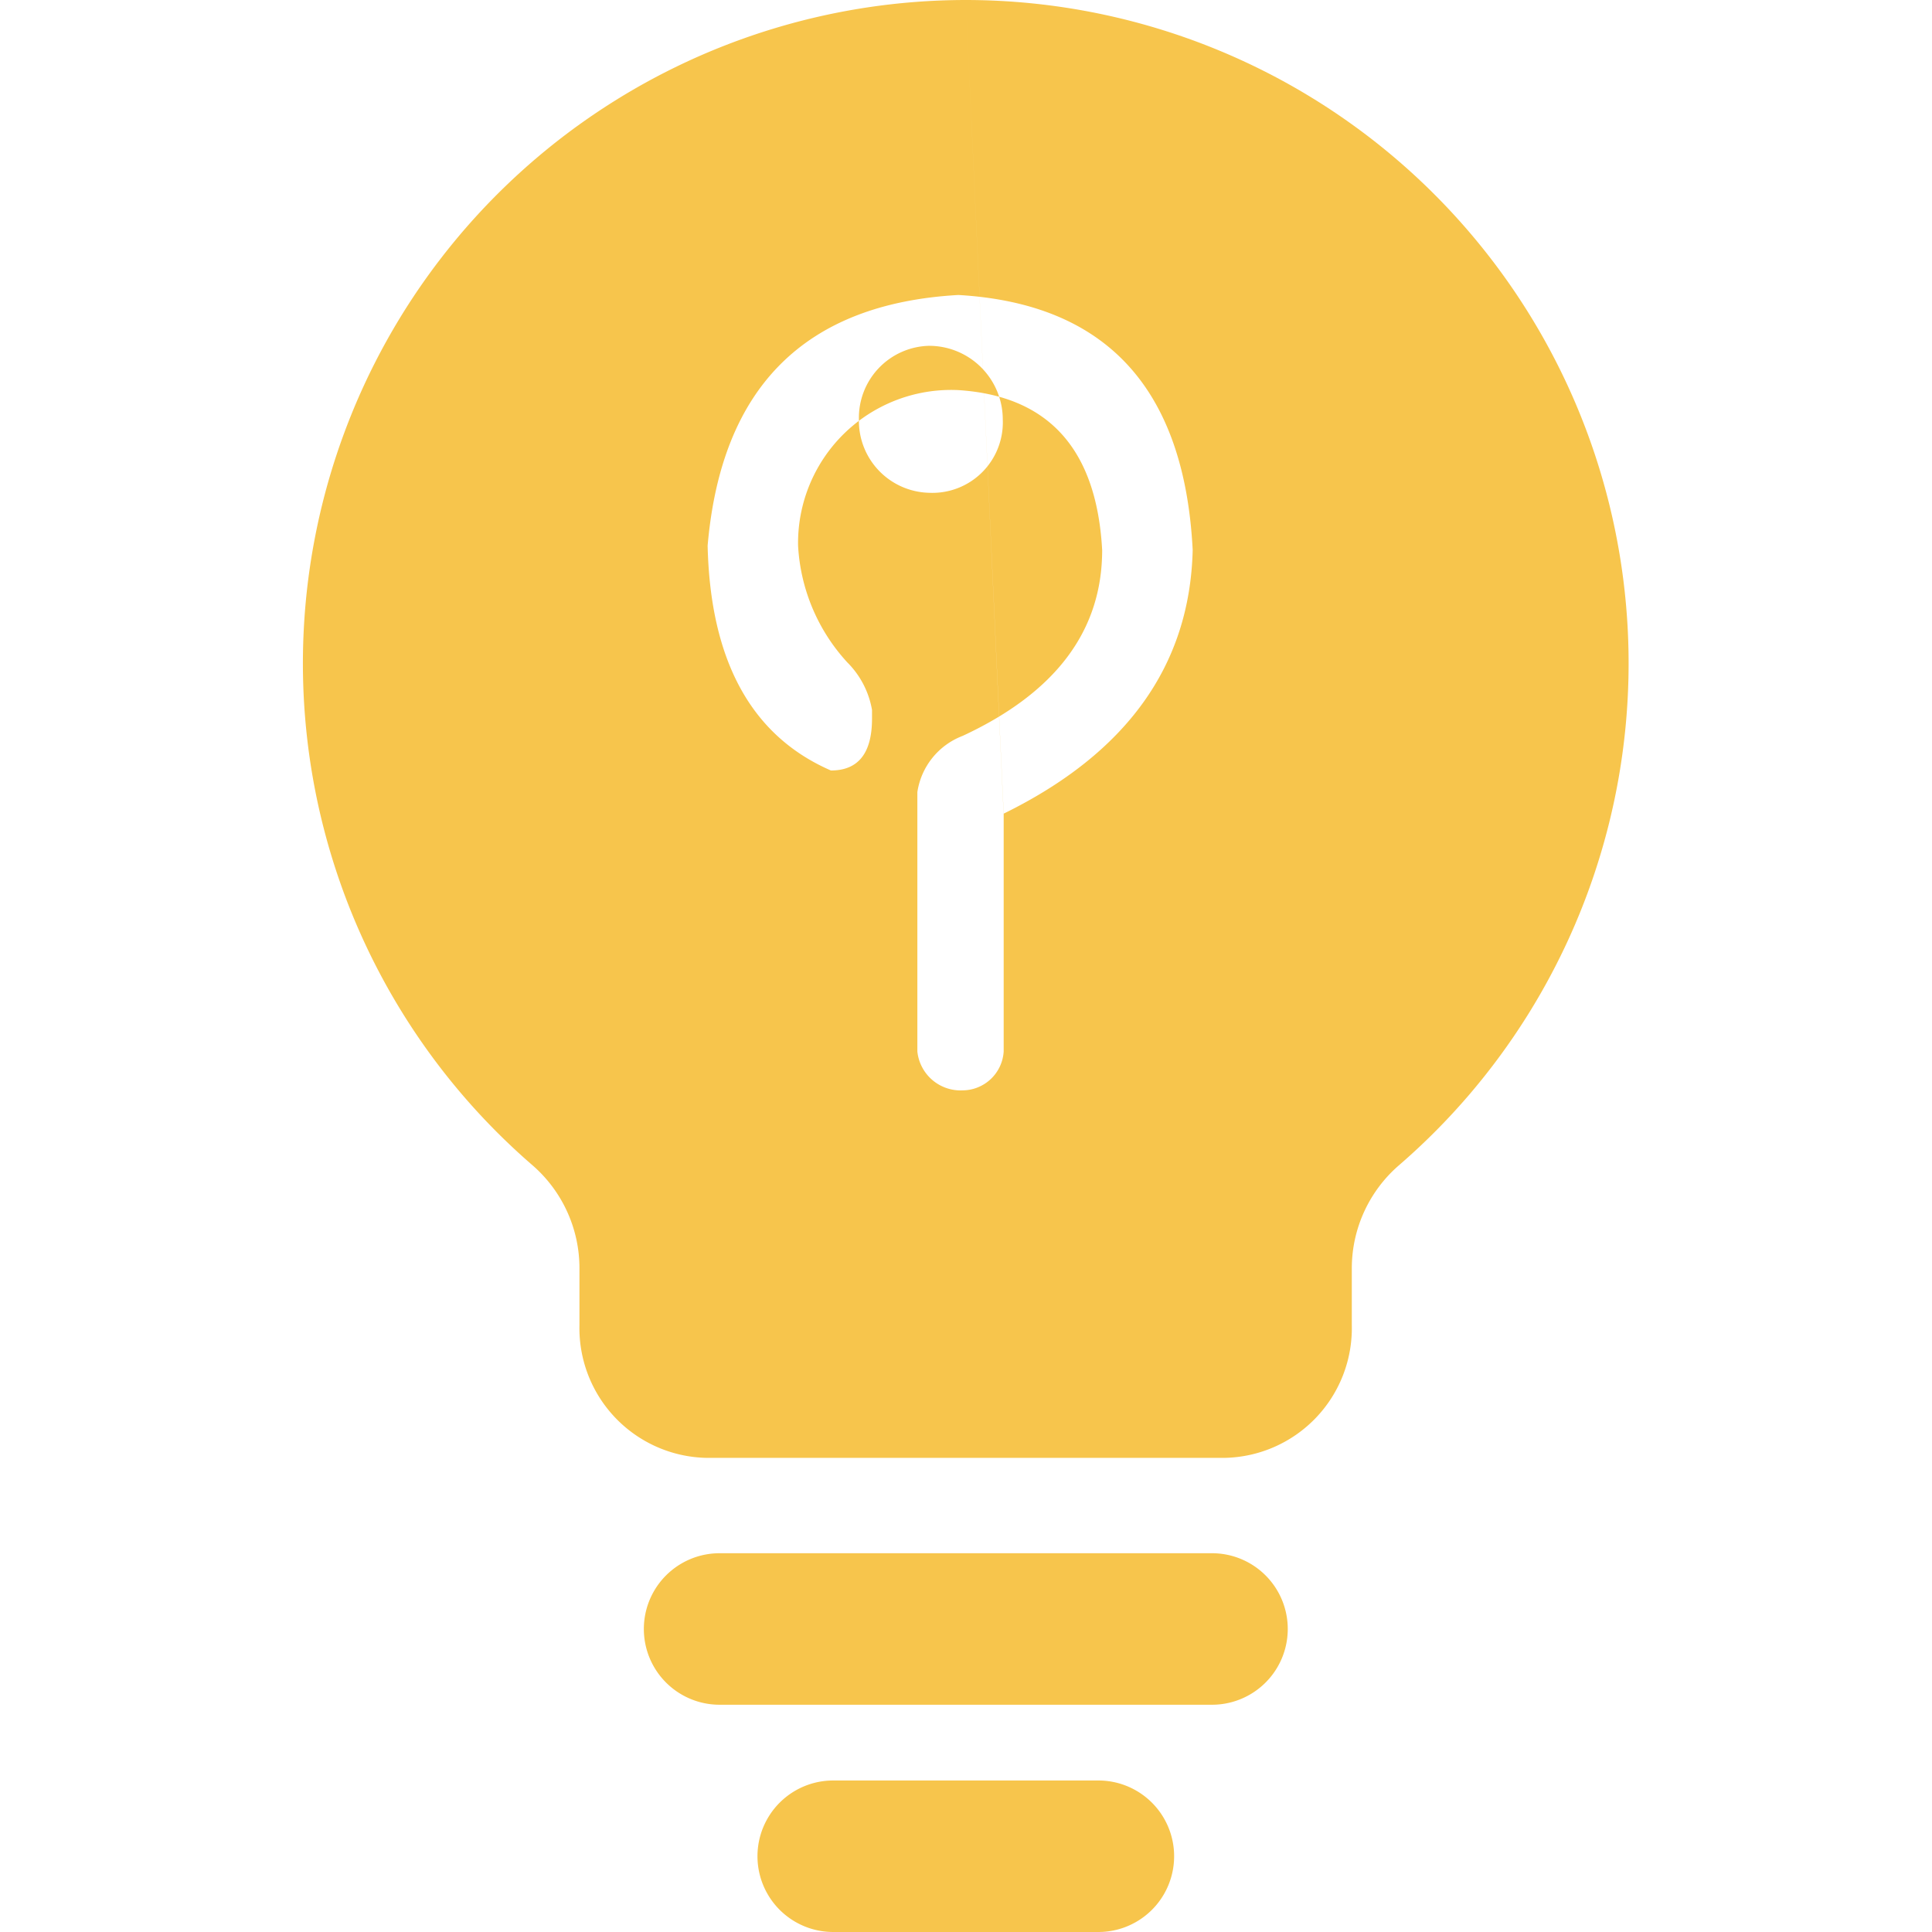<?xml version="1.0" standalone="no"?><!DOCTYPE svg PUBLIC "-//W3C//DTD SVG 1.1//EN" "http://www.w3.org/Graphics/SVG/1.1/DTD/svg11.dtd"><svg t="1729104332091" class="icon" viewBox="0 0 1024 1024" version="1.1" xmlns="http://www.w3.org/2000/svg" p-id="24859" xmlns:xlink="http://www.w3.org/1999/xlink" width="200" height="200"><path d="M511.895 0A351.605 351.605 0 0 0 282.289 617.668 72.272 72.272 0 0 1 307.123 672.495v29.792a68.759 68.759 0 0 0 66.972 70.405h275.418a68.759 68.759 0 0 0 66.972-70.405v-29.772a72.272 72.272 0 0 1 24.934-54.847A351.585 351.585 0 0 0 511.895 0z m0 0l20.076 431.286v126.015a21.963 21.963 0 0 1-21.782 20.618 23.027 23.027 0 0 1-23.97-20.618v-137.458a37.883 37.883 0 0 1 23.97-29.792q73.979-34.349 73.979-98.511-4.397-80.162-76.288-84.78a81.146 81.146 0 0 0-84.88 82.471 99.294 99.294 0 0 0 26.098 61.853 46.877 46.877 0 0 1 13.089 25.195v4.597q0 27.484-21.782 27.504-63.198-27.504-65.346-119.149 10.881-125.975 132.901-132.881 117.643 6.866 124.188 135.17-2.228 91.666-100.218 139.747z m-56.654 222.238a38.144 38.144 0 0 1 37.02-38.947 39.067 39.067 0 0 1 39.228 38.947 37.361 37.361 0 0 1-39.228 38.947 38.144 38.144 0 0 1-37.02-38.947zM381.403 823.243h260.984a40.151 40.151 0 0 1 0 80.303H381.403a40.151 40.151 0 0 1 0-80.303z m60.227 120.454h140.53a40.151 40.151 0 0 1 0 80.303h-140.53a40.151 40.151 0 0 1 0-80.303z" fill="#F7C54C" p-id="24860"></path></svg>
